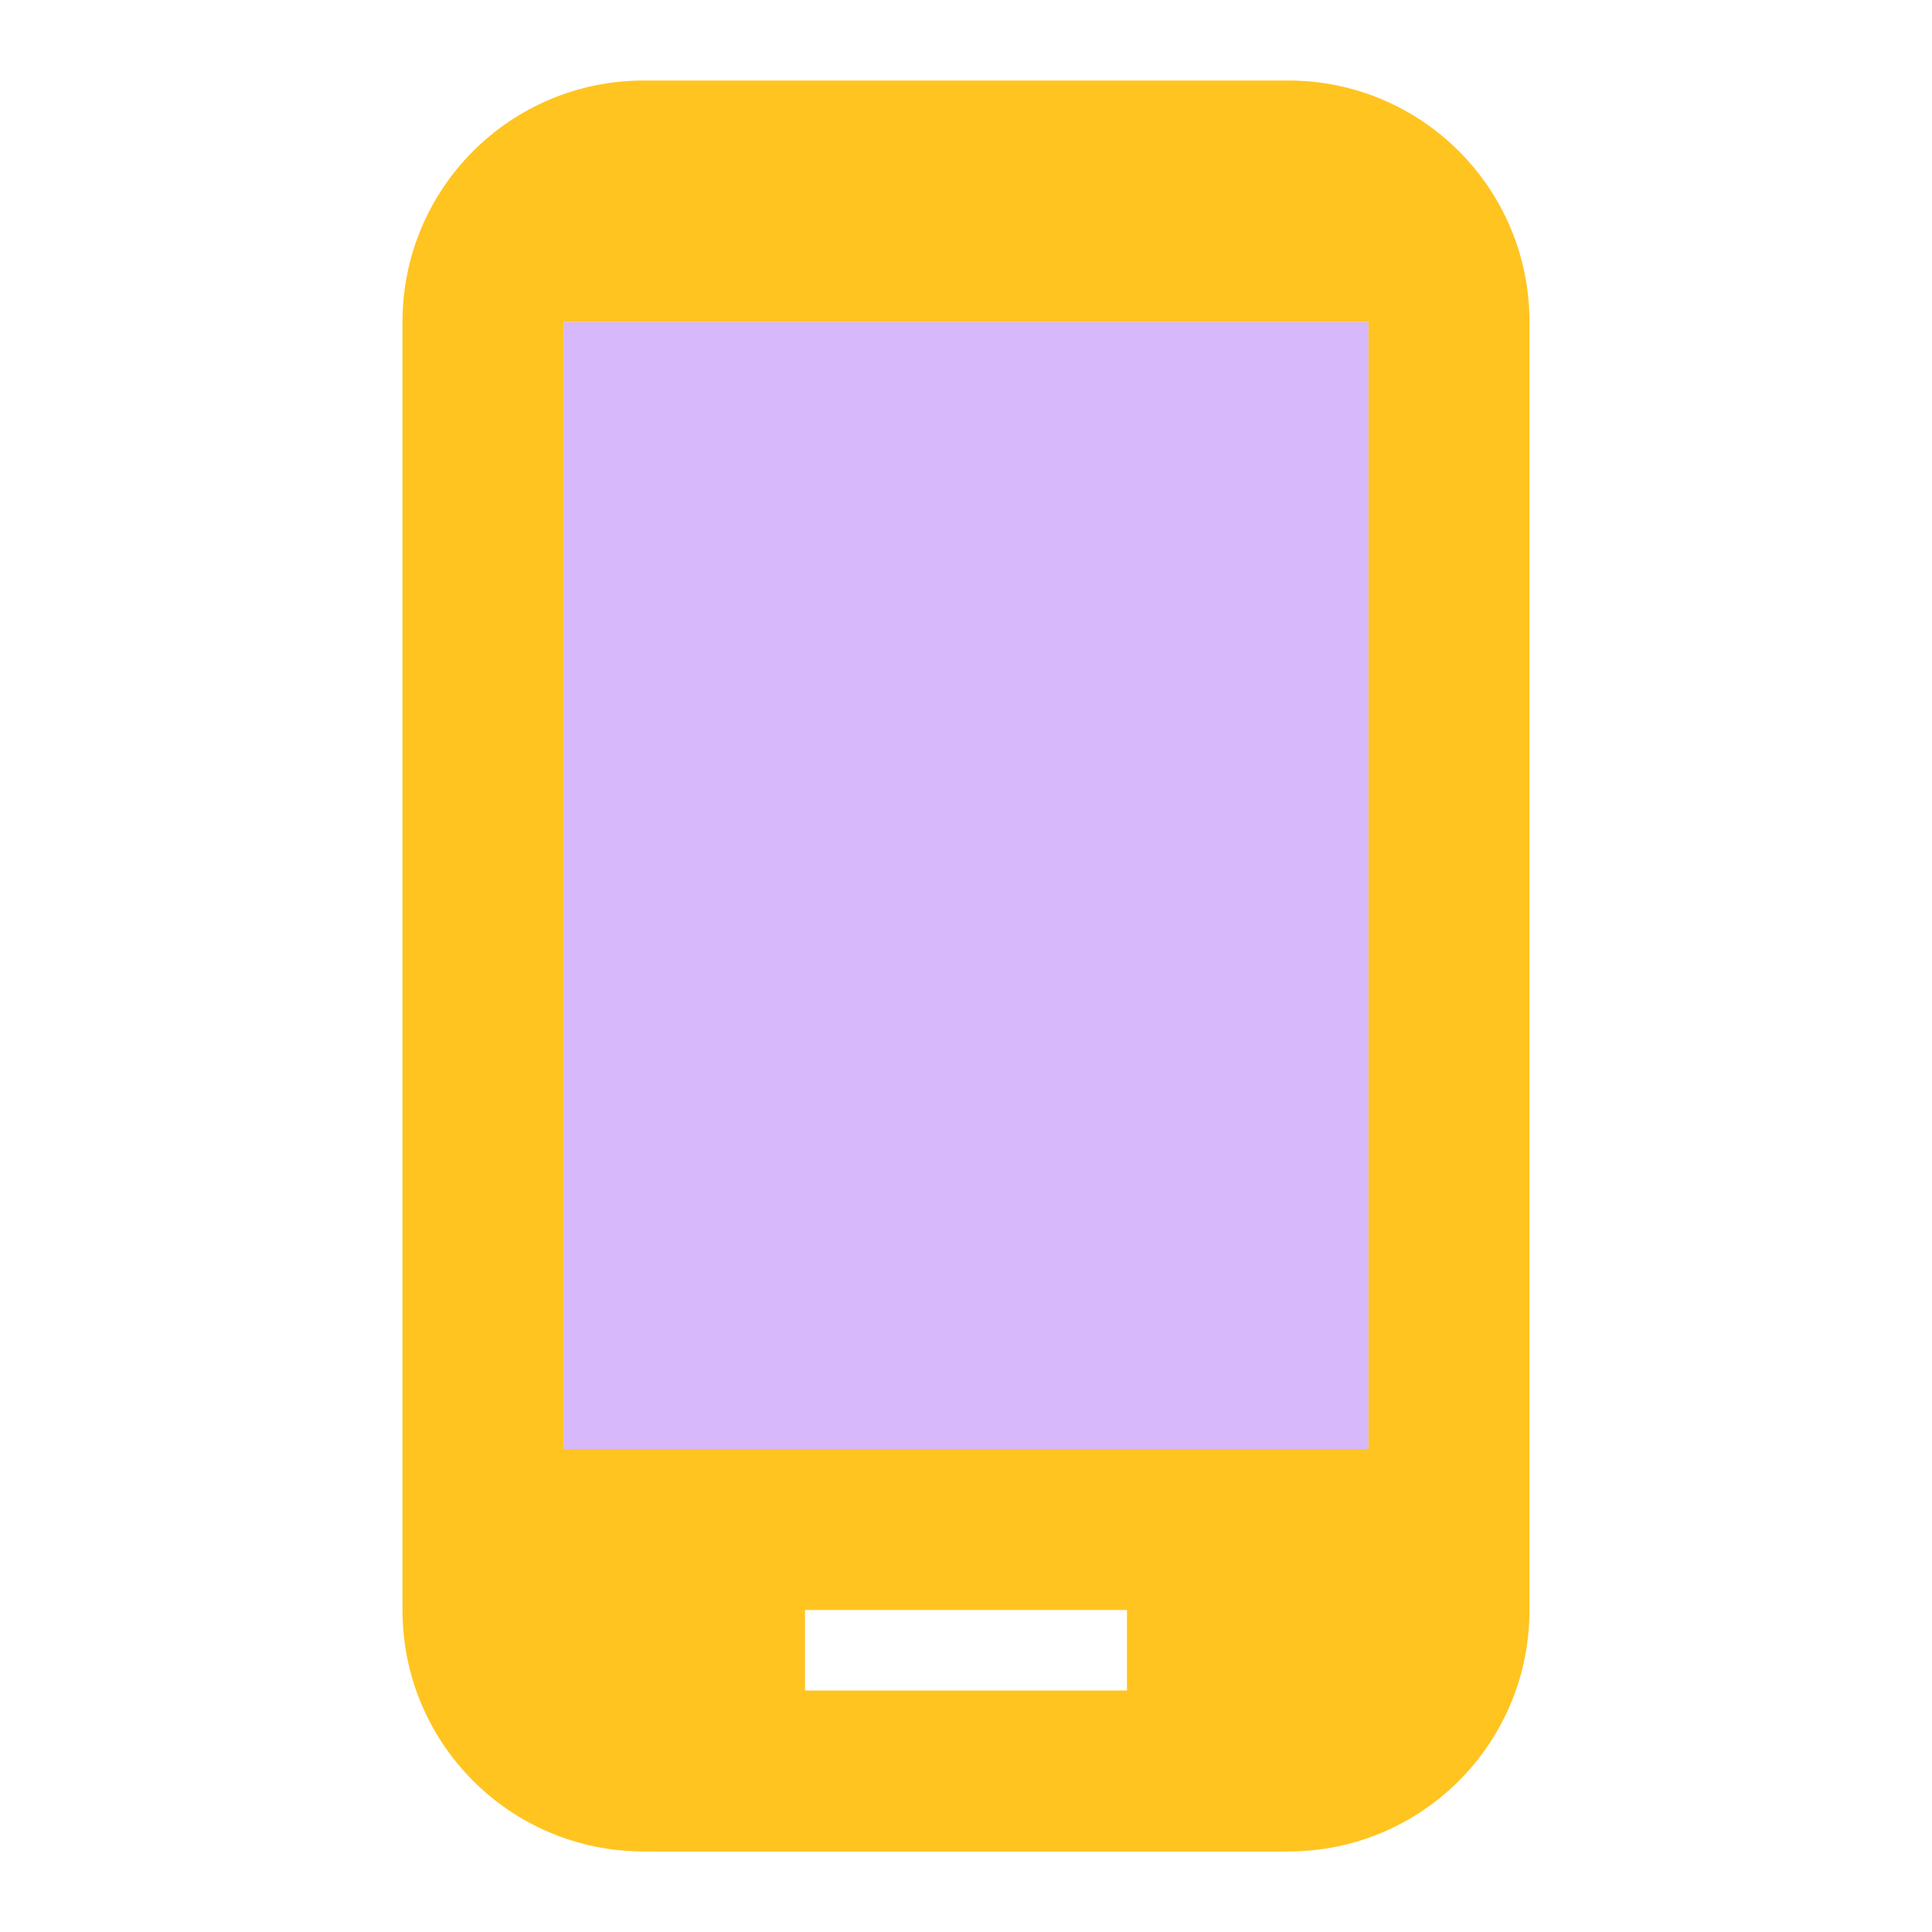 <svg xmlns="http://www.w3.org/2000/svg" width="50" height="50" viewBox="0 0 24 24">
    <path fill="#994FF5" d="M7 4h10v14H7z" opacity="0.4" />
    <path fill="#FFC41F" d="M16 1H8C6.34 1 5 2.34 5 4v16c0 1.66 1.34 3 3 3h8c1.66 0 3-1.34 3-3V4c0-1.66-1.34-3-3-3m-2 20h-4v-1h4zm3-3H7V4h10z" />
</svg>